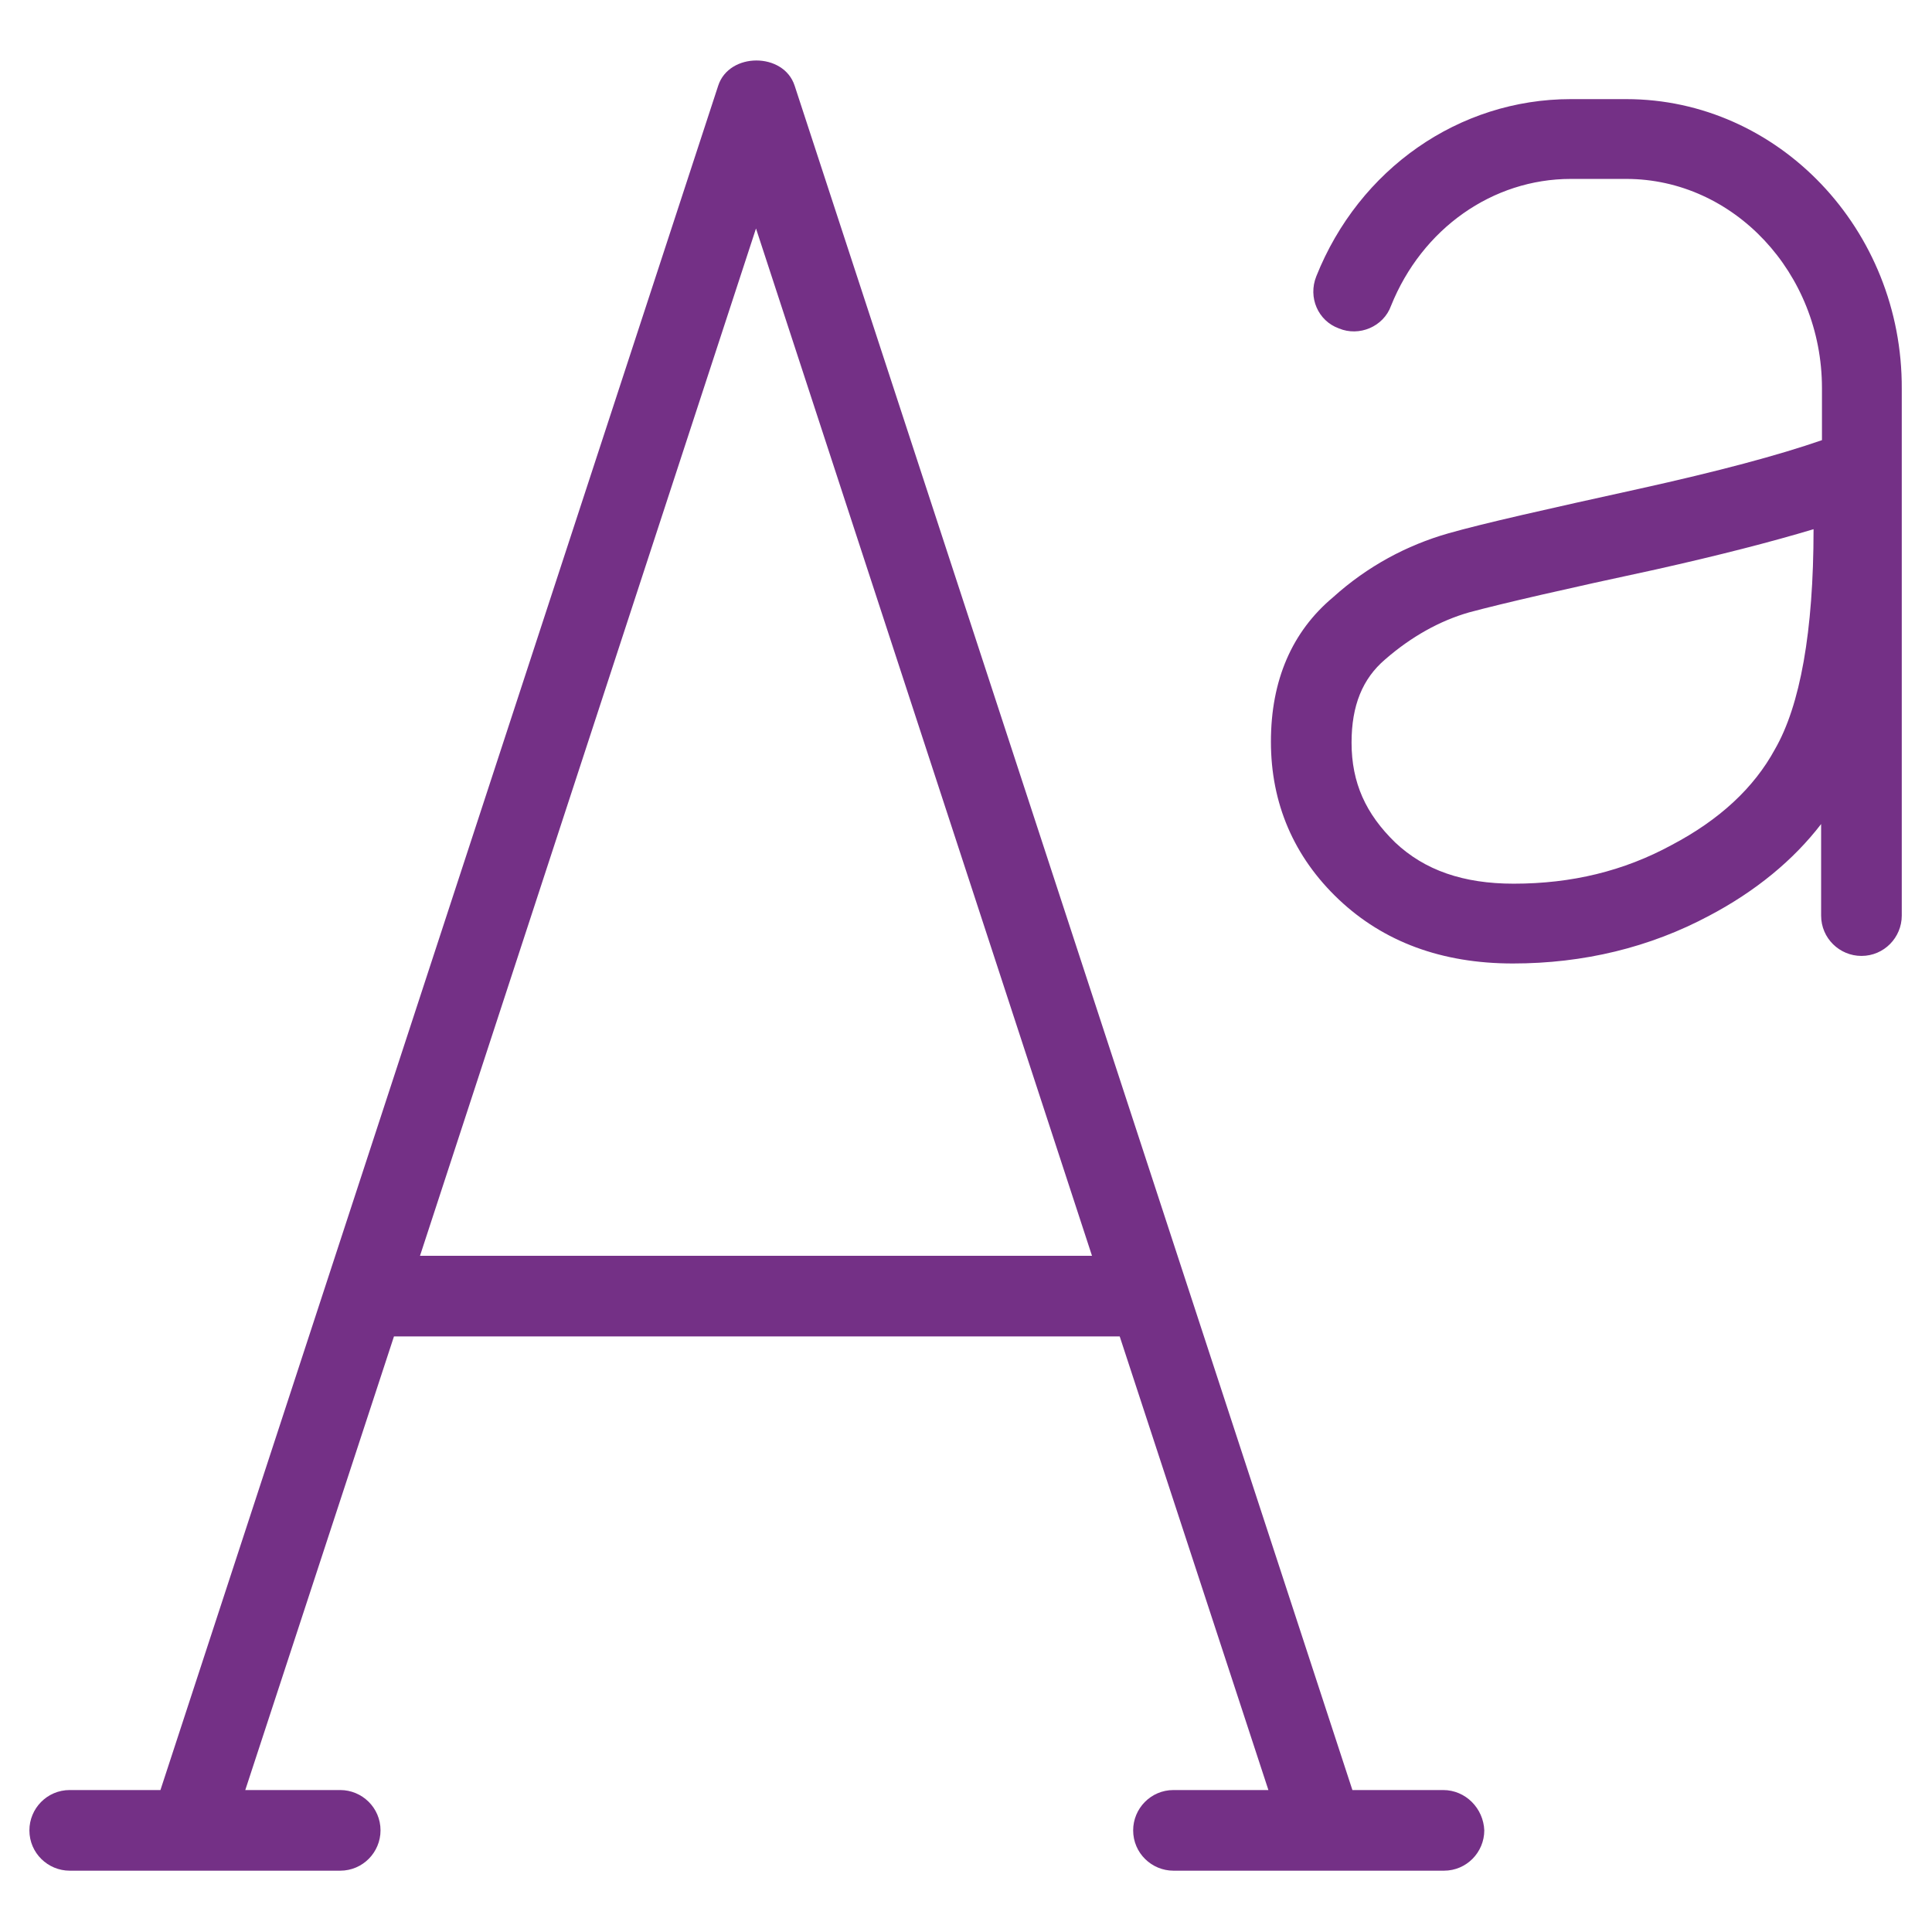 <?xml version="1.0" encoding="utf-8"?>
<!-- Generator: Adobe Illustrator 21.1.0, SVG Export Plug-In . SVG Version: 6.00 Build 0)  -->
<svg version="1.1" id="Layer_1" xmlns="http://www.w3.org/2000/svg" xmlns:xlink="http://www.w3.org/1999/xlink" x="0px" y="0px"
	 viewBox="0 0 230 230" width="230" height="230" style="enable-background:new 0 0 230 230;" xml:space="preserve">
<style type="text/css">
	.st0{fill:#743086;}
</style>
<path class="st0" d="M171.8,213.1H161L94.6,10.2c-1.3-4-7.8-4-9.1,0L19.1,213.1H8.3c-2.7,0-4.8,2.2-4.8,4.8c0,2.7,2.2,4.8,4.8,4.8
	h32.2c2.7,0,4.8-2.2,4.8-4.8c0-2.7-2.2-4.8-4.8-4.8H29.2l17.7-54c0,0,0,0,0,0h86.3c0,0,0.1,0,0.1,0l17.7,54h-11.3
	c-2.7,0-4.8,2.2-4.8,4.8c0,2.7,2.2,4.8,4.8,4.8h32.2c2.7,0,4.8-2.2,4.8-4.8C176.6,215.3,174.5,213.1,171.8,213.1z M50,149.5
	l40-122.3l40,122.3H50z"/>
<path class="st0" d="M193.6,11.8H187c-13.3,0-25.2,8.3-30.3,21.1c-1,2.5,0.2,5.3,2.7,6.2c2.4,1,5.3-0.2,6.2-2.7
	c3.7-9.2,12.1-15.1,21.4-15.1h6.6c12.8,0,23.3,11.2,23.3,24.9v6.2c-5.2,1.8-12.3,3.7-21.8,5.8c-10.9,2.4-18.5,4.1-22.7,5.3
	c-4.9,1.4-9.6,3.9-13.7,7.6c-4.9,4.1-7.4,9.9-7.4,17.2c0,7.3,2.7,13.7,8.1,18.8c5.3,5,12.2,7.6,20.7,7.6c8.4,0,16.3-1.9,23.4-5.7
	c5.5-2.9,10-6.6,13.3-10.9V109c0,2.7,2.2,4.8,4.8,4.8c2.7,0,4.8-2.2,4.8-4.8V46.3C226.5,27.3,211.7,11.8,193.6,11.8z M211.3,89.2
	c-2.5,4.6-6.6,8.4-12.3,11.4c-5.7,3.1-11.9,4.6-18.8,4.6c-6,0-10.6-1.6-14.1-4.9c-3.5-3.4-5.2-7.1-5.2-11.9c0-4.4,1.3-7.6,4-9.9
	c3.1-2.7,6.5-4.6,10-5.6c4.1-1.1,11.5-2.8,22.2-5.1c7.6-1.7,13.8-3.3,18.8-4.8C215.9,75.2,214.3,84,211.3,89.2z"/>
</svg>
